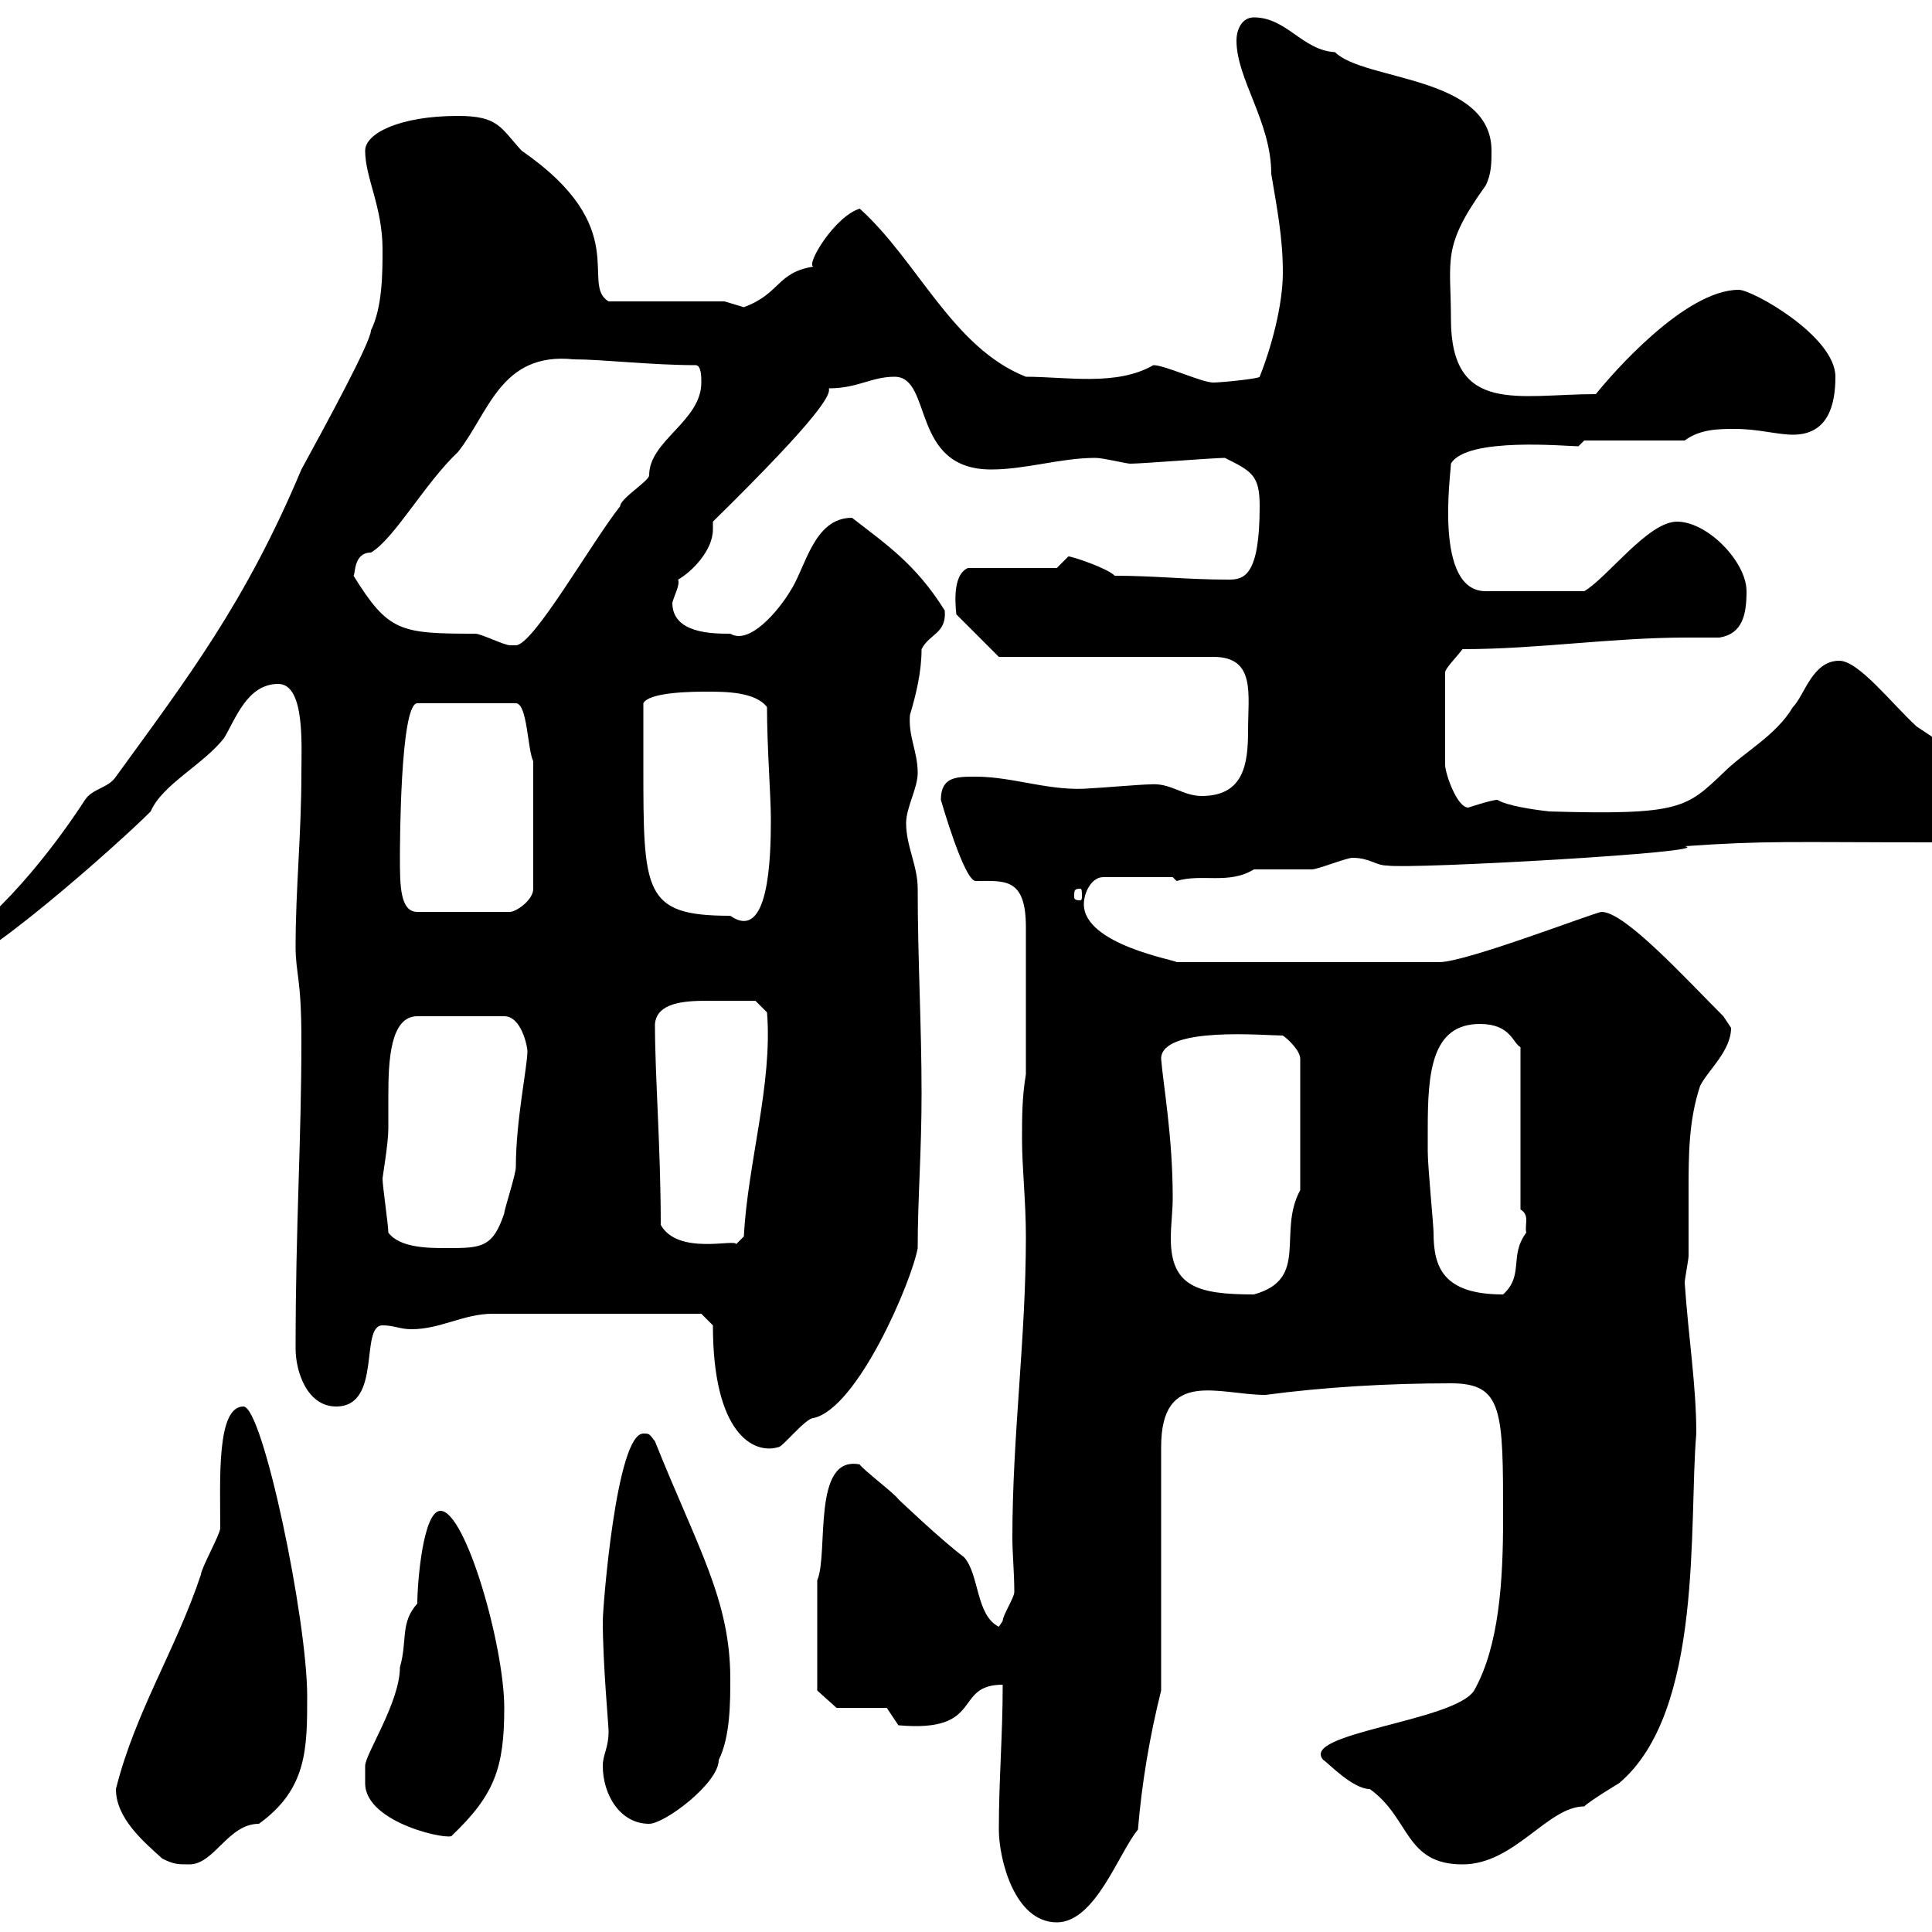 <svg xmlns="http://www.w3.org/2000/svg" xmlns:xlink="http://www.w3.org/1999/xlink" width="300" height="300"><path d="M155.10 284.10C155.10 288.60 157.50 298.50 164.10 298.50C170.10 298.50 173.70 287.70 176.70 284.10C177.30 276.90 178.50 269.70 180.30 262.50L180.30 224.70C180.30 212.40 189.30 216.60 196.50 216.60C205.50 215.40 215.40 214.80 225.30 214.80C233.40 214.80 233.40 219 233.40 235.80C233.40 245.40 232.80 255.60 228.90 262.50C225.90 267.30 201.60 269.10 205.50 273.30C206.10 273.60 210 277.80 212.70 277.80C219 282.30 218.10 289.50 227.10 289.50C235.20 289.50 240.30 280.50 246 280.50C246.90 279.60 251.40 276.90 251.40 276.90C264.60 265.80 262.20 236.40 263.40 222.60C263.40 215.10 262.20 207.90 261.60 199.20C261.60 198.60 262.20 195.60 262.20 195C262.20 191.70 262.20 188.40 262.20 185.10C262.20 179.40 262.20 174 264 168.60C265.20 166.20 268.80 163.20 268.80 159.60C268.80 159.60 267.60 157.80 267.60 157.80C261.60 151.80 252.30 141.60 248.70 141.60C247.80 141.60 227.70 149.40 223.50 149.40L182.70 149.40C182.70 149.10 168.30 146.70 168.30 140.40C168.30 138.60 169.50 136.20 171.30 136.20L182.10 136.20C182.10 136.20 182.70 136.80 182.70 136.80C186.60 135.60 190.80 137.40 194.70 135C195.60 135 202.80 135 203.70 135C204.60 135 209.10 133.20 210 133.20C212.70 133.20 213.60 134.40 215.40 134.40C219 135 267 132.30 261.60 131.40C274.20 130.50 278.10 130.80 300 130.80C301.50 130.80 304.50 131.40 305.40 131.40C307.20 131.40 308.40 127.80 308.40 127.20C308.40 119.40 303 116.40 297.60 112.80C293.70 109.20 288.60 102.60 285.60 102.60C281.40 102.60 280.20 108 278.40 109.80C275.70 114.30 270.90 116.70 267.60 120C261.90 125.40 261 126.60 240.60 126C237.90 125.70 234 125.10 232.50 124.20C231.60 124.20 228 125.40 228 125.40C226.20 125.40 224.40 120 224.40 118.80L224.40 104.40C224.40 103.80 226.20 102 227.10 100.80C238.80 100.80 250.20 99 261.90 99C263.70 99 265.20 99 267 99C270.60 98.40 271.20 95.40 271.20 91.80C271.20 87.30 265.20 81 260.40 81C255.90 81 249.60 89.70 246 91.80L230.70 91.80C222.60 91.80 225.30 73.50 225.30 72C227.70 67.80 243.30 69.30 245.10 69.30L246 68.40L261.60 68.40C264 66.60 267 66.60 269.40 66.60C273 66.60 276 67.50 278.40 67.50C283.80 67.50 285 63 285 58.50C285 52.20 272.10 45 270 45C261.60 45 250.20 58.20 247.80 61.20C235.80 61.20 225.30 64.50 225.30 49.50C225.30 40.20 223.80 38.40 230.70 28.80C231.60 27 231.60 25.20 231.60 23.40C231.60 11.70 211.80 12.60 207.30 8.10C202.20 7.80 199.80 2.70 194.70 2.70C192.90 2.70 192 4.50 192 6.30C192 12.30 197.40 18.90 197.40 27C198.30 32.40 199.20 36.90 199.20 42.30C199.20 47.40 197.40 54 195.60 58.50C195.60 58.80 189.60 59.40 188.40 59.40C186.60 59.40 180.90 56.70 179.10 56.70C173.40 60 165.60 58.50 159.30 58.50C147.90 54 142.50 40.50 133.50 32.40C129.60 33.60 125.10 41.10 126.30 41.40C120.60 42.30 121.20 45.60 115.50 47.70C115.50 47.70 112.50 46.80 112.50 46.80L94.50 46.80C90 44.10 98.40 35.40 81 23.40C77.70 19.80 77.40 18 71.10 18C62.10 18 56.70 20.70 56.70 23.40C56.70 27.60 59.40 32.10 59.40 38.70C59.40 42.30 59.40 47.70 57.60 51.30C57.60 53.10 50.40 66.30 46.80 72.90C38.10 93.60 29.10 105.30 18 120.60C16.80 122.40 14.40 122.40 13.20 124.20C9.90 129.30 1.20 141.60-8.40 147.60L-8.40 150.60C-3.60 150.60 18.30 131.10 23.40 126C25.20 121.80 31.50 118.80 34.80 114.60C36.60 111.60 38.40 106.20 43.20 106.20C47.40 106.20 46.80 115.80 46.80 120C46.80 129.60 45.90 138 45.90 147C45.90 151.20 46.80 151.80 46.80 161.40C46.80 177.60 45.90 189.90 45.90 209.40C45.90 213 47.70 218.40 52.20 218.40C59.40 218.40 55.80 205.80 59.40 205.80C61.20 205.80 62.10 206.40 63.90 206.40C68.40 206.40 72 204 76.50 204L108.90 204L110.70 205.80C110.70 222.60 117 225.90 120.90 224.70C121.50 224.70 125.10 220.20 126.30 220.20C133.20 218.70 141.60 198.90 142.50 193.80C142.50 186 143.10 179.10 143.10 169.80C143.10 159 142.50 149.10 142.50 138C142.50 134.40 140.70 131.40 140.70 127.80C140.70 125.40 142.50 122.40 142.50 120C142.50 116.70 141 114.30 141.30 111C142.20 108 143.10 104.40 143.10 100.80C144.30 98.40 147 98.40 146.70 94.80C142.20 87.60 137.70 84.60 132.30 80.40C126.30 80.40 125.10 88.20 122.70 91.80C120.90 94.80 116.40 100.20 113.40 98.40C110.70 98.40 104.40 98.40 104.40 93.60C104.70 92.40 105.60 90.90 105.30 90C107.40 88.80 110.70 85.50 110.70 82.20C110.70 81.90 110.70 81.60 110.70 81C127.80 64.20 129 61.20 128.70 60.30C133.20 60.30 135.30 58.50 138.90 58.50C144.90 58.50 141.30 72.90 153.90 72.90C159.30 72.90 164.70 71.10 170.10 71.10C171.30 71.10 174.90 72 175.50 72C177.30 72 188.40 71.10 190.20 71.10C194.40 73.20 195.60 73.80 195.60 78.60C195.60 89.40 193.20 90 190.80 90C184.20 90 179.40 89.40 173.10 89.40C171.90 88.20 166.50 86.40 165.90 86.40C165.90 86.40 164.10 88.20 164.10 88.20L150.30 88.20C148.20 89.10 148.20 92.70 148.50 95.40L155.10 102L188.40 102C195 102 193.80 107.70 193.80 113.40C193.80 118.50 193.20 123.60 186.60 123.60C183.60 123.60 181.80 121.50 178.50 121.80C177.30 121.80 170.10 122.40 169.50 122.40C163.20 123 157.50 120.60 151.50 120.60C148.50 120.60 146.10 120.60 146.10 124.20C146.10 124.20 149.70 136.80 151.50 136.80C156 136.80 159.30 136.20 159.30 144L159.30 166.80C158.70 170.40 158.70 173.40 158.70 177C158.70 181.20 159.30 186.60 159.30 192C159.30 207.90 157.20 222.90 157.20 238.80C157.20 241.20 157.50 244.20 157.50 247.20C157.50 248.10 155.70 250.80 155.70 251.70C155.70 251.70 155.10 252.60 155.10 252.60C151.50 250.80 152.10 244.50 149.70 241.80C146.10 239.10 139.50 232.80 139.50 232.80C138.90 231.90 134.10 228.30 133.50 227.40C126 225.90 128.70 241.20 126.90 245.40L126.90 262.50L129.90 265.20L137.70 265.20L139.50 267.90C153 269.10 147.90 261.60 155.70 261.60C155.70 269.40 155.10 276.30 155.10 284.10ZM25.20 288.60C27 289.50 27.60 289.50 29.40 289.50C33.30 289.50 35.40 283.20 40.20 283.20C47.70 277.80 47.70 271.50 47.70 263.40C47.70 251.40 40.80 218.40 37.80 218.40C33.60 218.40 34.20 229.80 34.20 237.30C34.20 238.20 31.20 243.60 31.20 244.50C27.30 256.20 21 265.80 18 277.80C18 282.30 22.20 285.90 25.20 288.60ZM56.70 276.90C56.70 283.20 70.20 285.90 70.20 285C76.80 278.70 78.30 274.50 78.30 265.20C78.30 255.60 72.30 234.60 68.40 234.60C65.70 234.60 64.80 245.70 64.80 249C62.10 252 63.30 254.70 62.10 258.90C62.10 264.30 56.70 272.40 56.70 274.20C56.70 274.20 56.70 276 56.70 276.90ZM93.60 274.20C93.60 278.70 96.30 283.20 100.80 283.20C103.20 283.20 111.60 276.90 111.60 273.30C113.40 269.70 113.40 264.30 113.40 260.70C113.40 248.40 108.30 240.30 101.70 223.80C100.80 222.60 100.80 222.60 99.90 222.60C95.70 222.60 93.60 249.60 93.60 251.70C93.60 258.30 94.50 267.90 94.50 268.80C94.50 271.50 93.60 272.40 93.60 274.20ZM180.30 164.40C180.30 159.30 196.50 160.80 199.20 160.80C200.10 161.40 201.90 163.20 201.90 164.40L201.90 184.80C198.30 191.40 203.40 198.60 194.70 201C186 201 181.80 199.80 181.80 192.30C181.80 190.20 182.10 188.10 182.10 186C182.10 176.40 180.60 168.30 180.30 164.40ZM221.70 177C221.70 177 221.70 175.20 221.70 175.20C221.70 166.50 222.30 159 229.80 159C234.60 159 234.90 162 236.10 162.60L236.10 187.80C237.60 188.70 236.70 190.20 237 191.40C234.30 195 236.70 198 233.40 201C224.10 201 222.60 196.80 222.60 191.40C222.60 190.20 221.70 181.20 221.70 178.80C221.70 178.80 221.70 177 221.70 177ZM60.30 191.40C60.30 190.20 59.40 184.20 59.40 183C59.40 182.70 60.30 177.60 60.30 175.20C60.30 174 60.30 172.20 60.30 170.10C60.30 164.70 60.60 157.80 64.80 157.80L78.30 157.80C81 157.80 81.90 162.60 81.90 163.20C81.90 165.60 80.10 174 80.10 181.20C80.10 182.40 78.30 187.80 78.30 188.40C76.50 193.80 74.70 193.80 69.30 193.80C66.60 193.80 62.10 193.80 60.30 191.40ZM102.60 190.20C102.60 178.20 101.70 167.10 101.70 159C102 155.70 106.20 155.40 109.80 155.40C112.80 155.40 115.80 155.40 117.30 155.40L119.10 157.20C120 168.30 116.10 180.60 115.50 192L114.30 193.20C114.30 192.30 105.30 195 102.60 190.20ZM99.90 118.80C99.90 118.20 99.90 111 99.90 109.20C100.80 107.40 108 107.40 109.80 107.40C112.50 107.40 117.30 107.40 119.10 109.80C119.10 116.10 119.70 123.60 119.70 127.20C119.70 133.20 119.40 146.40 113.40 142.20C99.90 142.20 99.90 138.60 99.90 118.80ZM62.10 133.20C62.10 132 62.10 109.20 64.80 109.20L80.10 109.20C81.90 109.20 81.90 116.40 82.80 118.20L82.80 138C82.80 139.80 80.10 141.60 79.20 141.60L64.80 141.60C62.10 141.60 62.10 137.40 62.10 133.20ZM167.70 138C168 138 168 138.30 168 139.20C168 139.50 168 139.80 167.70 139.80C166.80 139.80 166.80 139.50 166.80 139.20C166.80 138.30 166.80 138 167.70 138ZM54.90 89.40C55.20 89.10 54.90 85.80 57.60 85.80C61.20 83.70 66 75 71.10 70.20C75.90 64.20 77.70 54.60 89.10 55.80C93.60 55.80 101.10 56.70 108 56.70C108.90 56.70 108.90 58.50 108.90 59.40C108.90 65.40 100.80 68.40 100.80 73.80C100.80 74.70 96.30 77.40 96.30 78.60C91.80 84.30 82.80 100.20 80.10 100.20C80.10 100.20 79.20 100.20 79.20 100.20C78.30 100.20 74.70 98.40 73.80 98.40C62.10 98.40 60.30 98.10 54.90 89.40Z"/></svg>